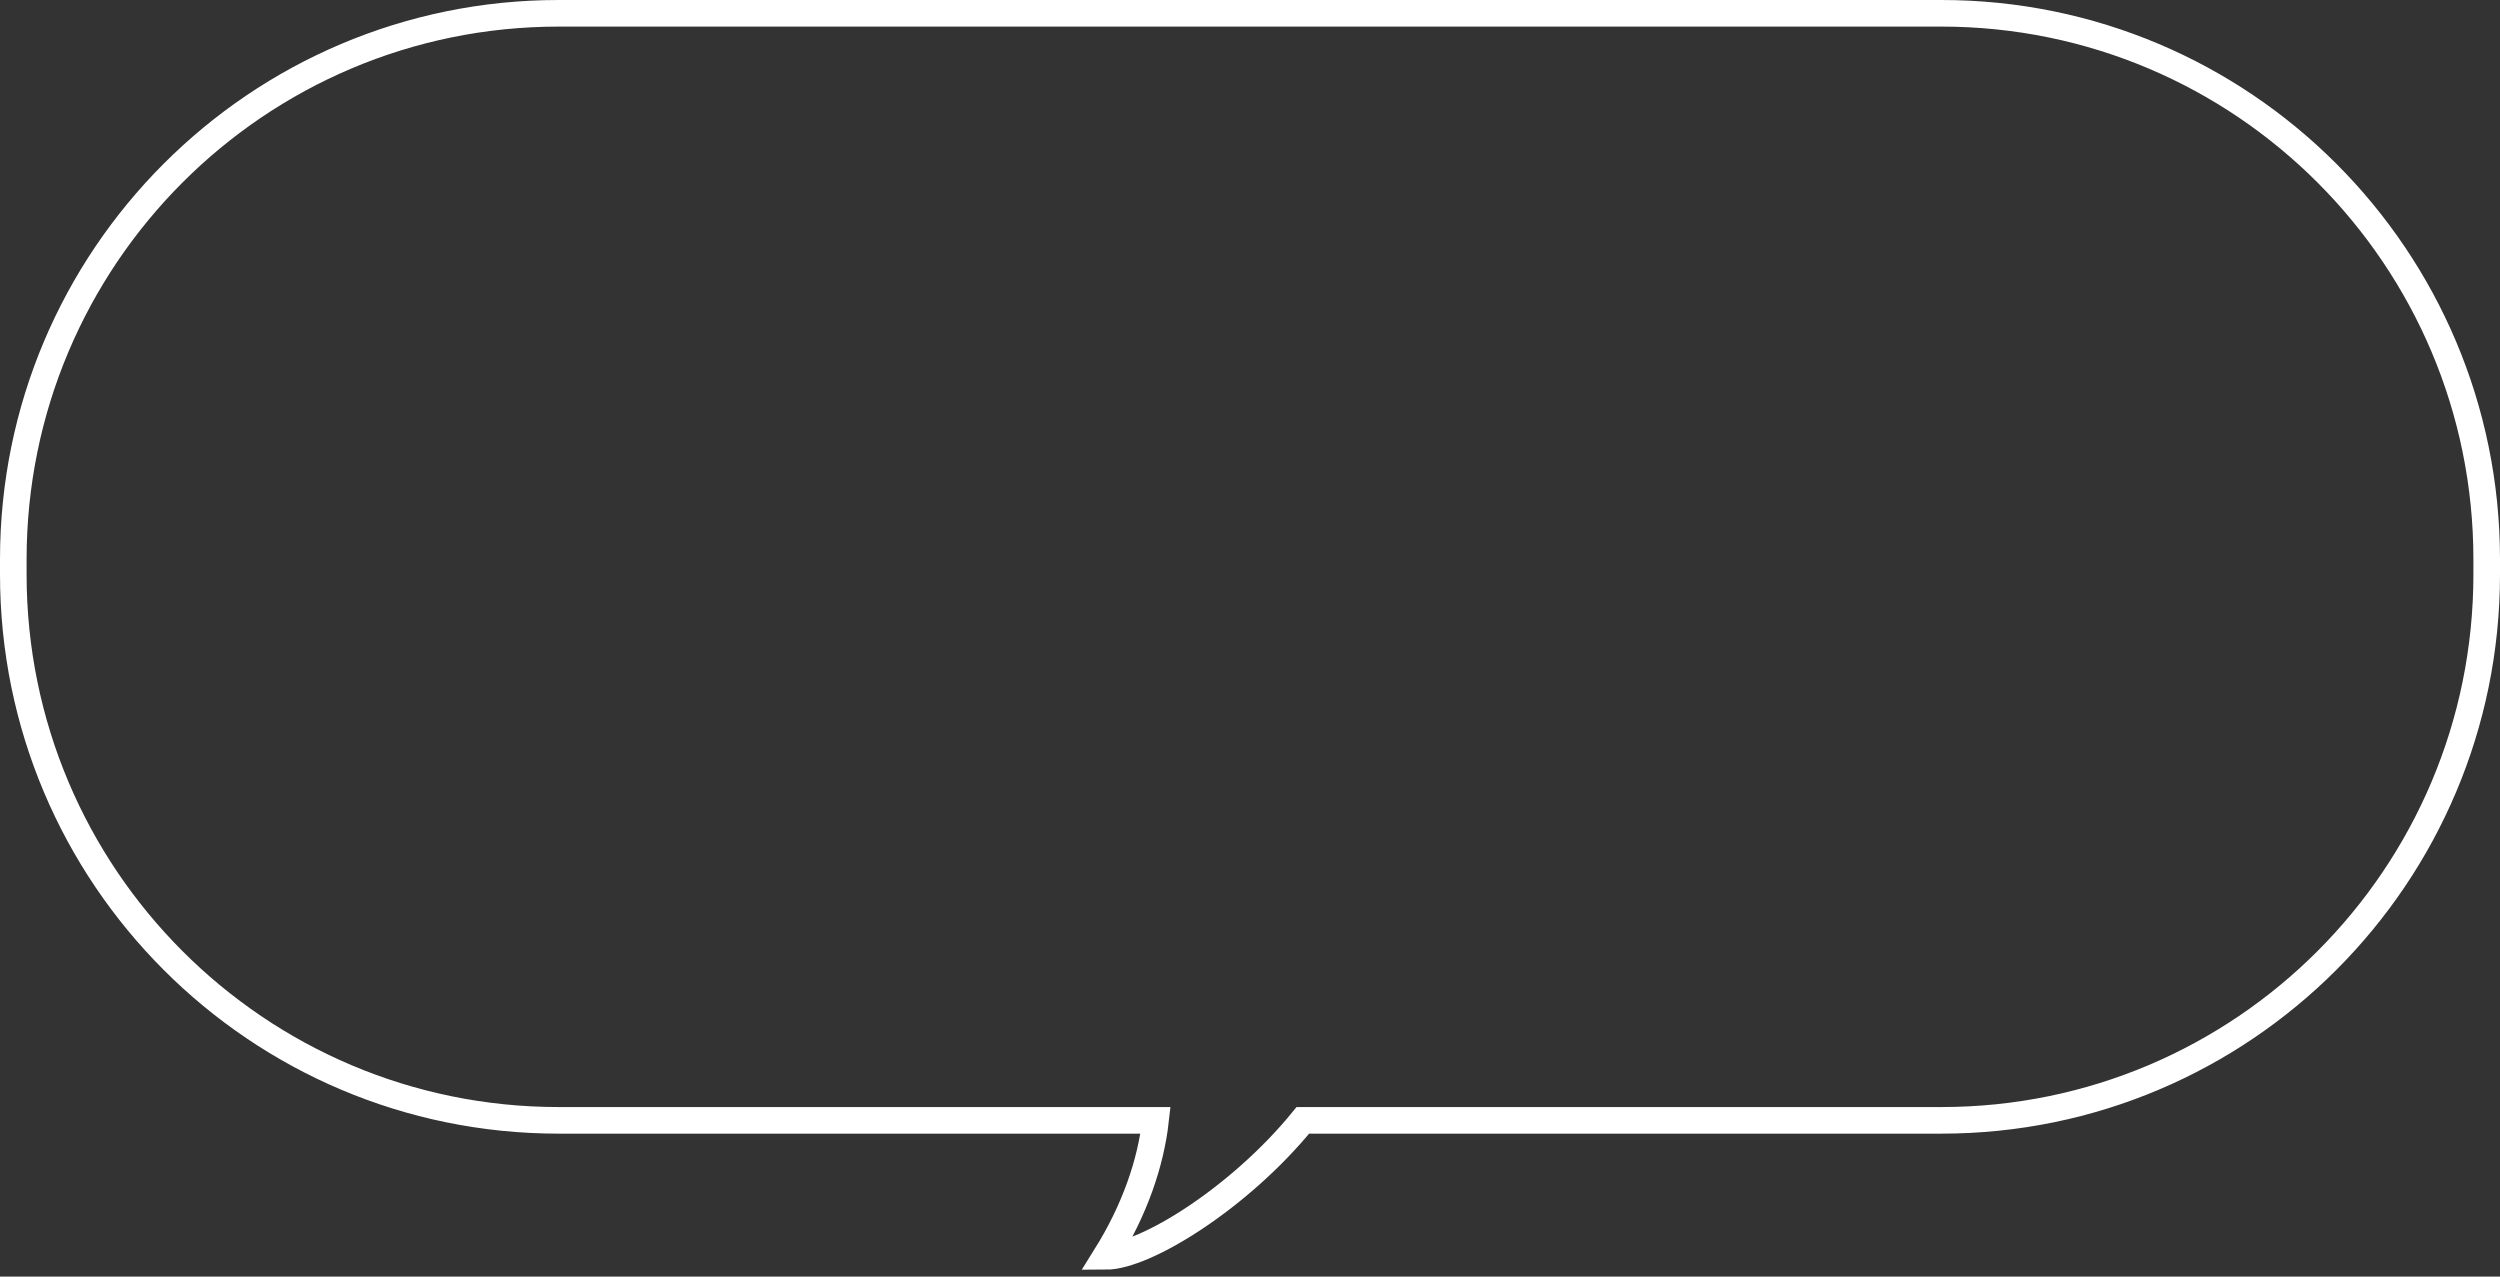 <svg width="188" height="96" viewBox="0 0 188 96" fill="none" xmlns="http://www.w3.org/2000/svg">
<rect x="0" y="0" width="188" height="96" fill="#333333" stroke="none"/>
<path d="M145.989 1H42.011C19.358 1 1 19.38 1 42.06V43.19C1 65.87 19.358 84.25 42.011 84.25H86.898C86.539 87.44 85.34 90.98 83.153 94.48C86.139 94.48 93.231 90.07 97.975 84.25H145.989C168.642 84.25 187 65.87 187 43.19V42.06C187 19.38 168.642 1 145.989 1Z" stroke="white" stroke-width="2" stroke-miterlimit="10"/>
</svg>
